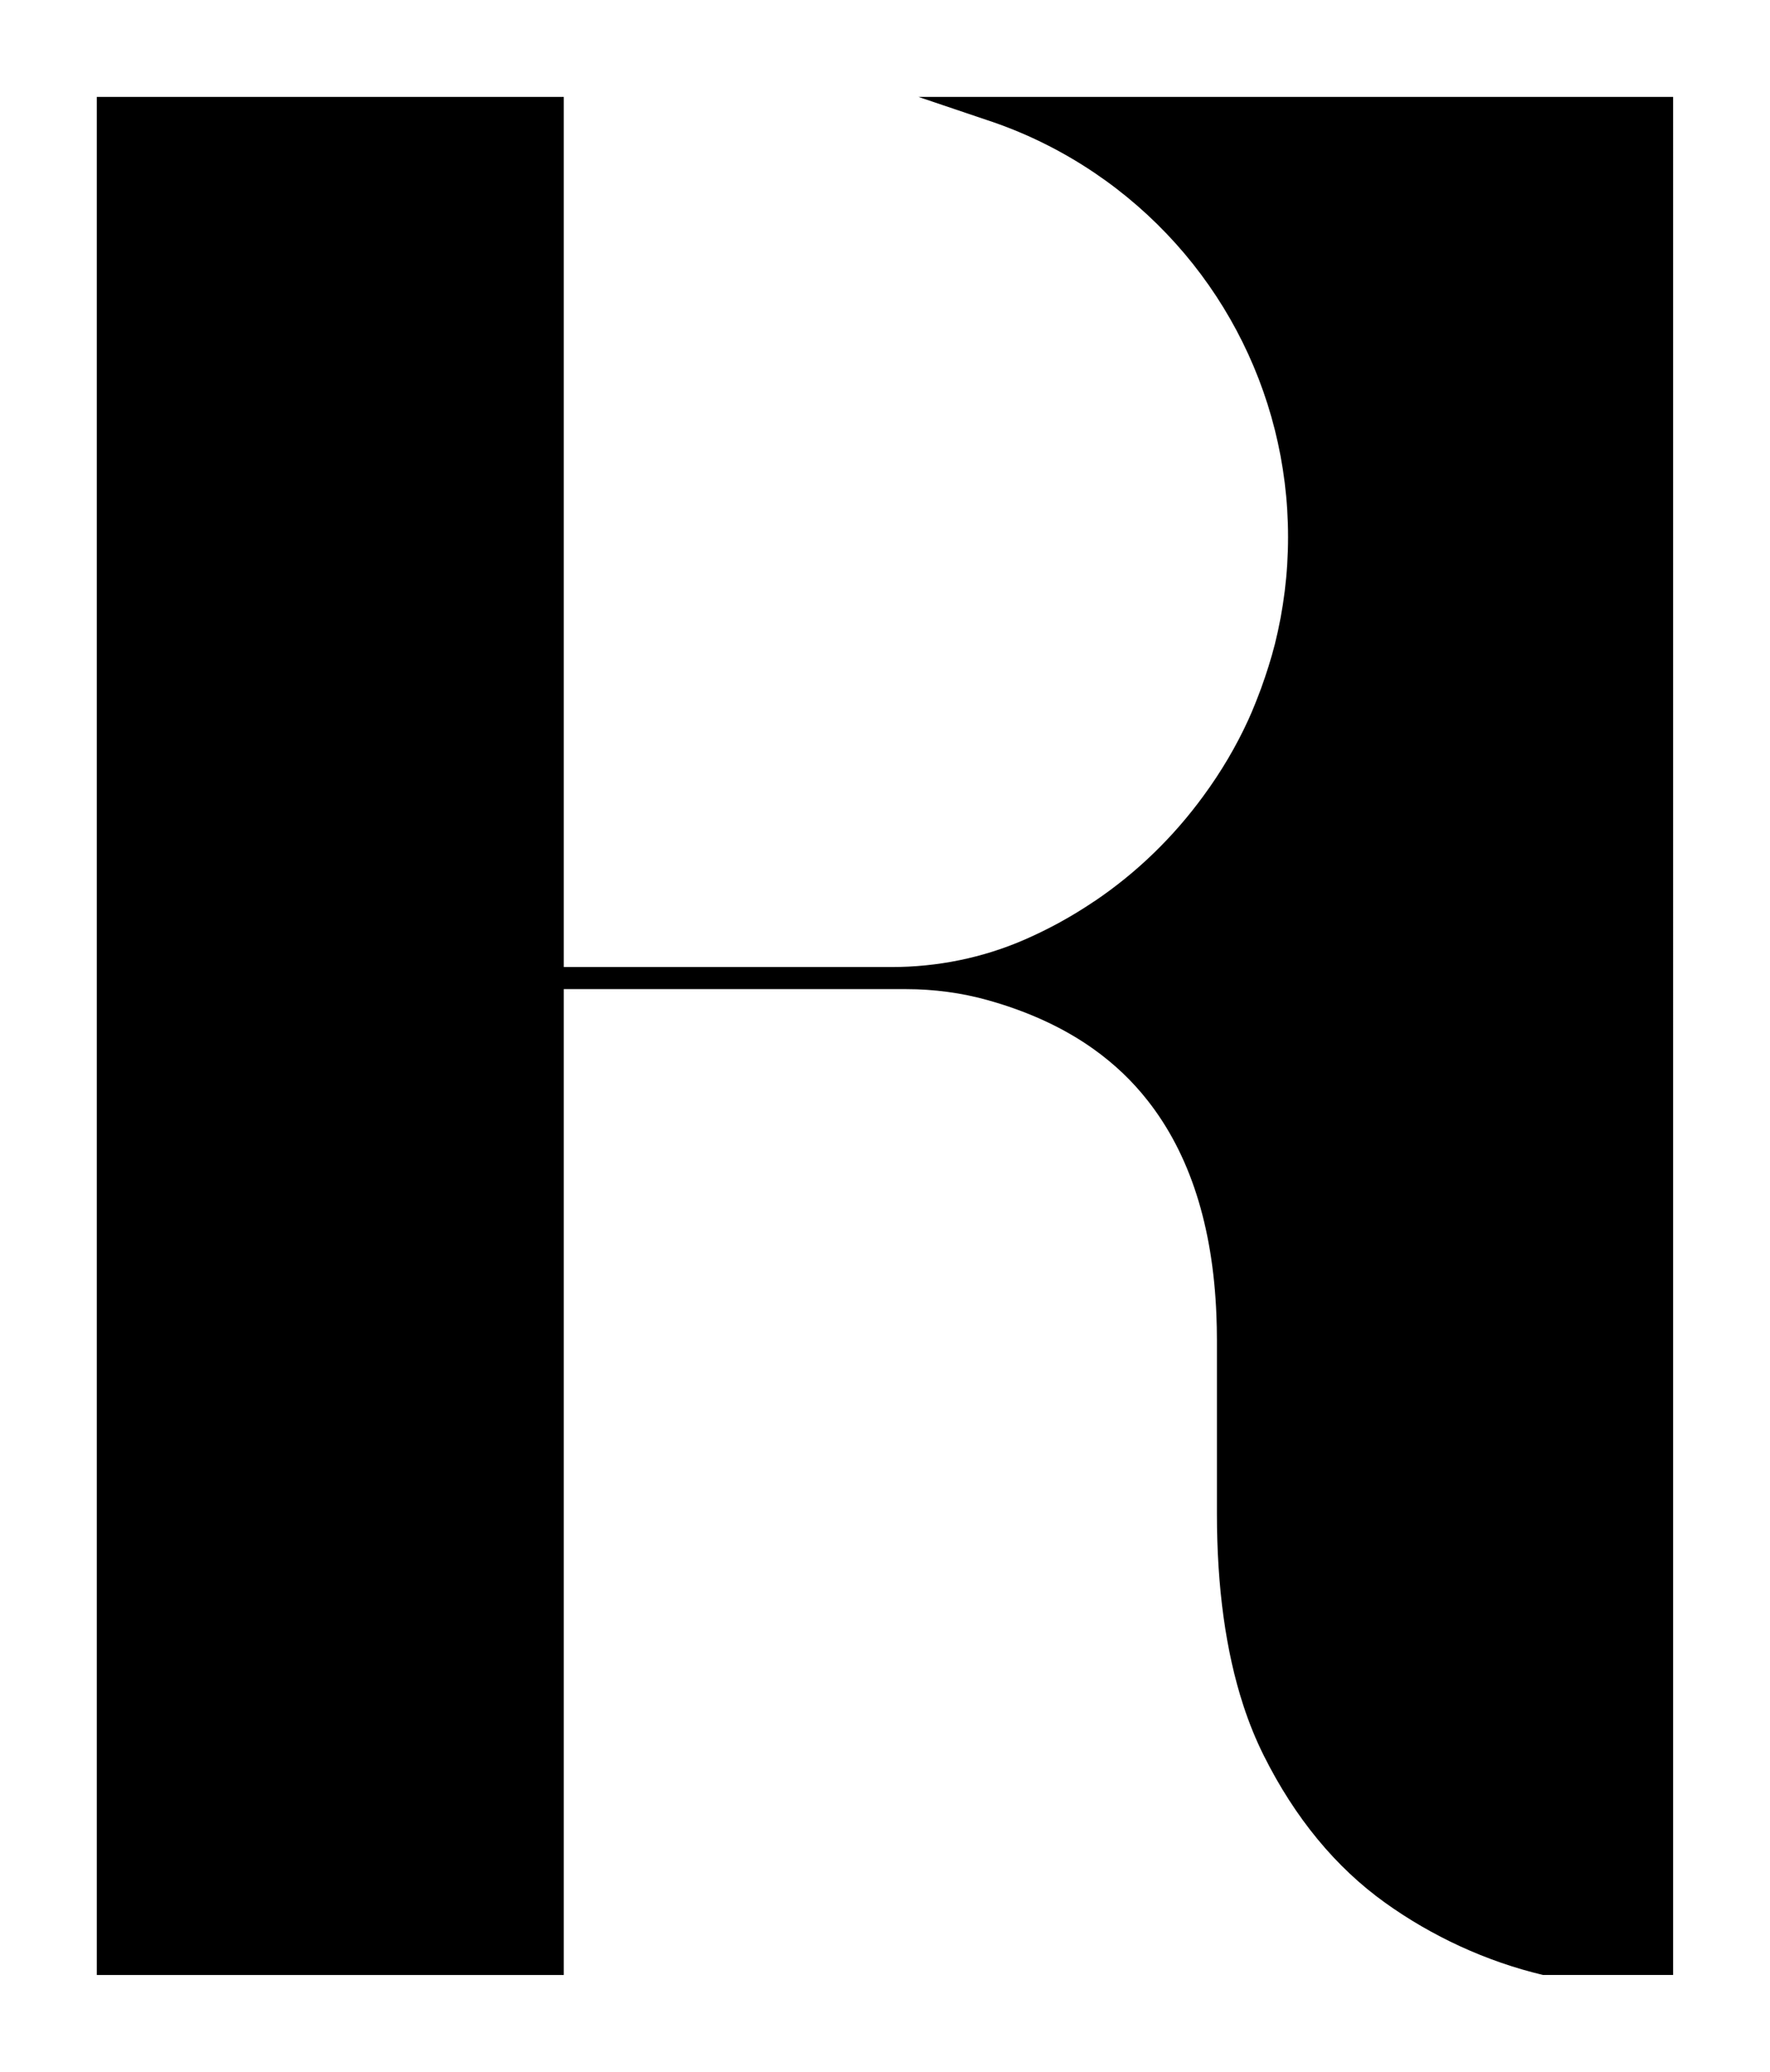 <?xml version="1.0" encoding="UTF-8"?><svg id="ryan-hiller-monogram" xmlns="http://www.w3.org/2000/svg" viewBox="0 0 913.54 1068.79"><path d="M803.27,1018.79h-6.87c-29.38-6.97-57.46-20.02-81.53-37.28-25.48-18.25-46.54-43.78-62.61-75.92-4-8.01-7.54-16.64-10.56-25.9-9.05-27.72-13.62-60.89-13.62-98.95v-89.54c0-4.32-.1-8.58-.26-12.79-1.82-46.02-13.73-83.09-35.51-110.71-3.95-5.04-8.22-9.72-12.84-14.14-4.63-4.37-9.57-8.48-14.82-12.22-15.22-10.92-33.49-19.4-54.52-25.32-13.79-3.89-28.08-5.77-42.41-5.77h-176.74v508.55H49.96V50h241.02V498.85h169.18c23.59,0,46.99-4.7,68.62-14.12,12.52-5.45,24.54-12.05,35.98-19.78h.05c22.15-14.92,41.03-33.43,56.32-54.39,9.05-12.32,16.9-25.53,23.24-39.42,2.39-5.25,4.47-10.61,6.5-16.02,2.7-7.49,5.15-15.08,7.12-22.83,4.47-17.89,6.81-36.4,6.81-55.27,0-75.45-37.39-145.7-99.99-187.92-17.37-11.7-36.19-20.9-55.95-27.35l-34.8-11.75h389.48V1018.79h-60.27v-.68"/></svg>